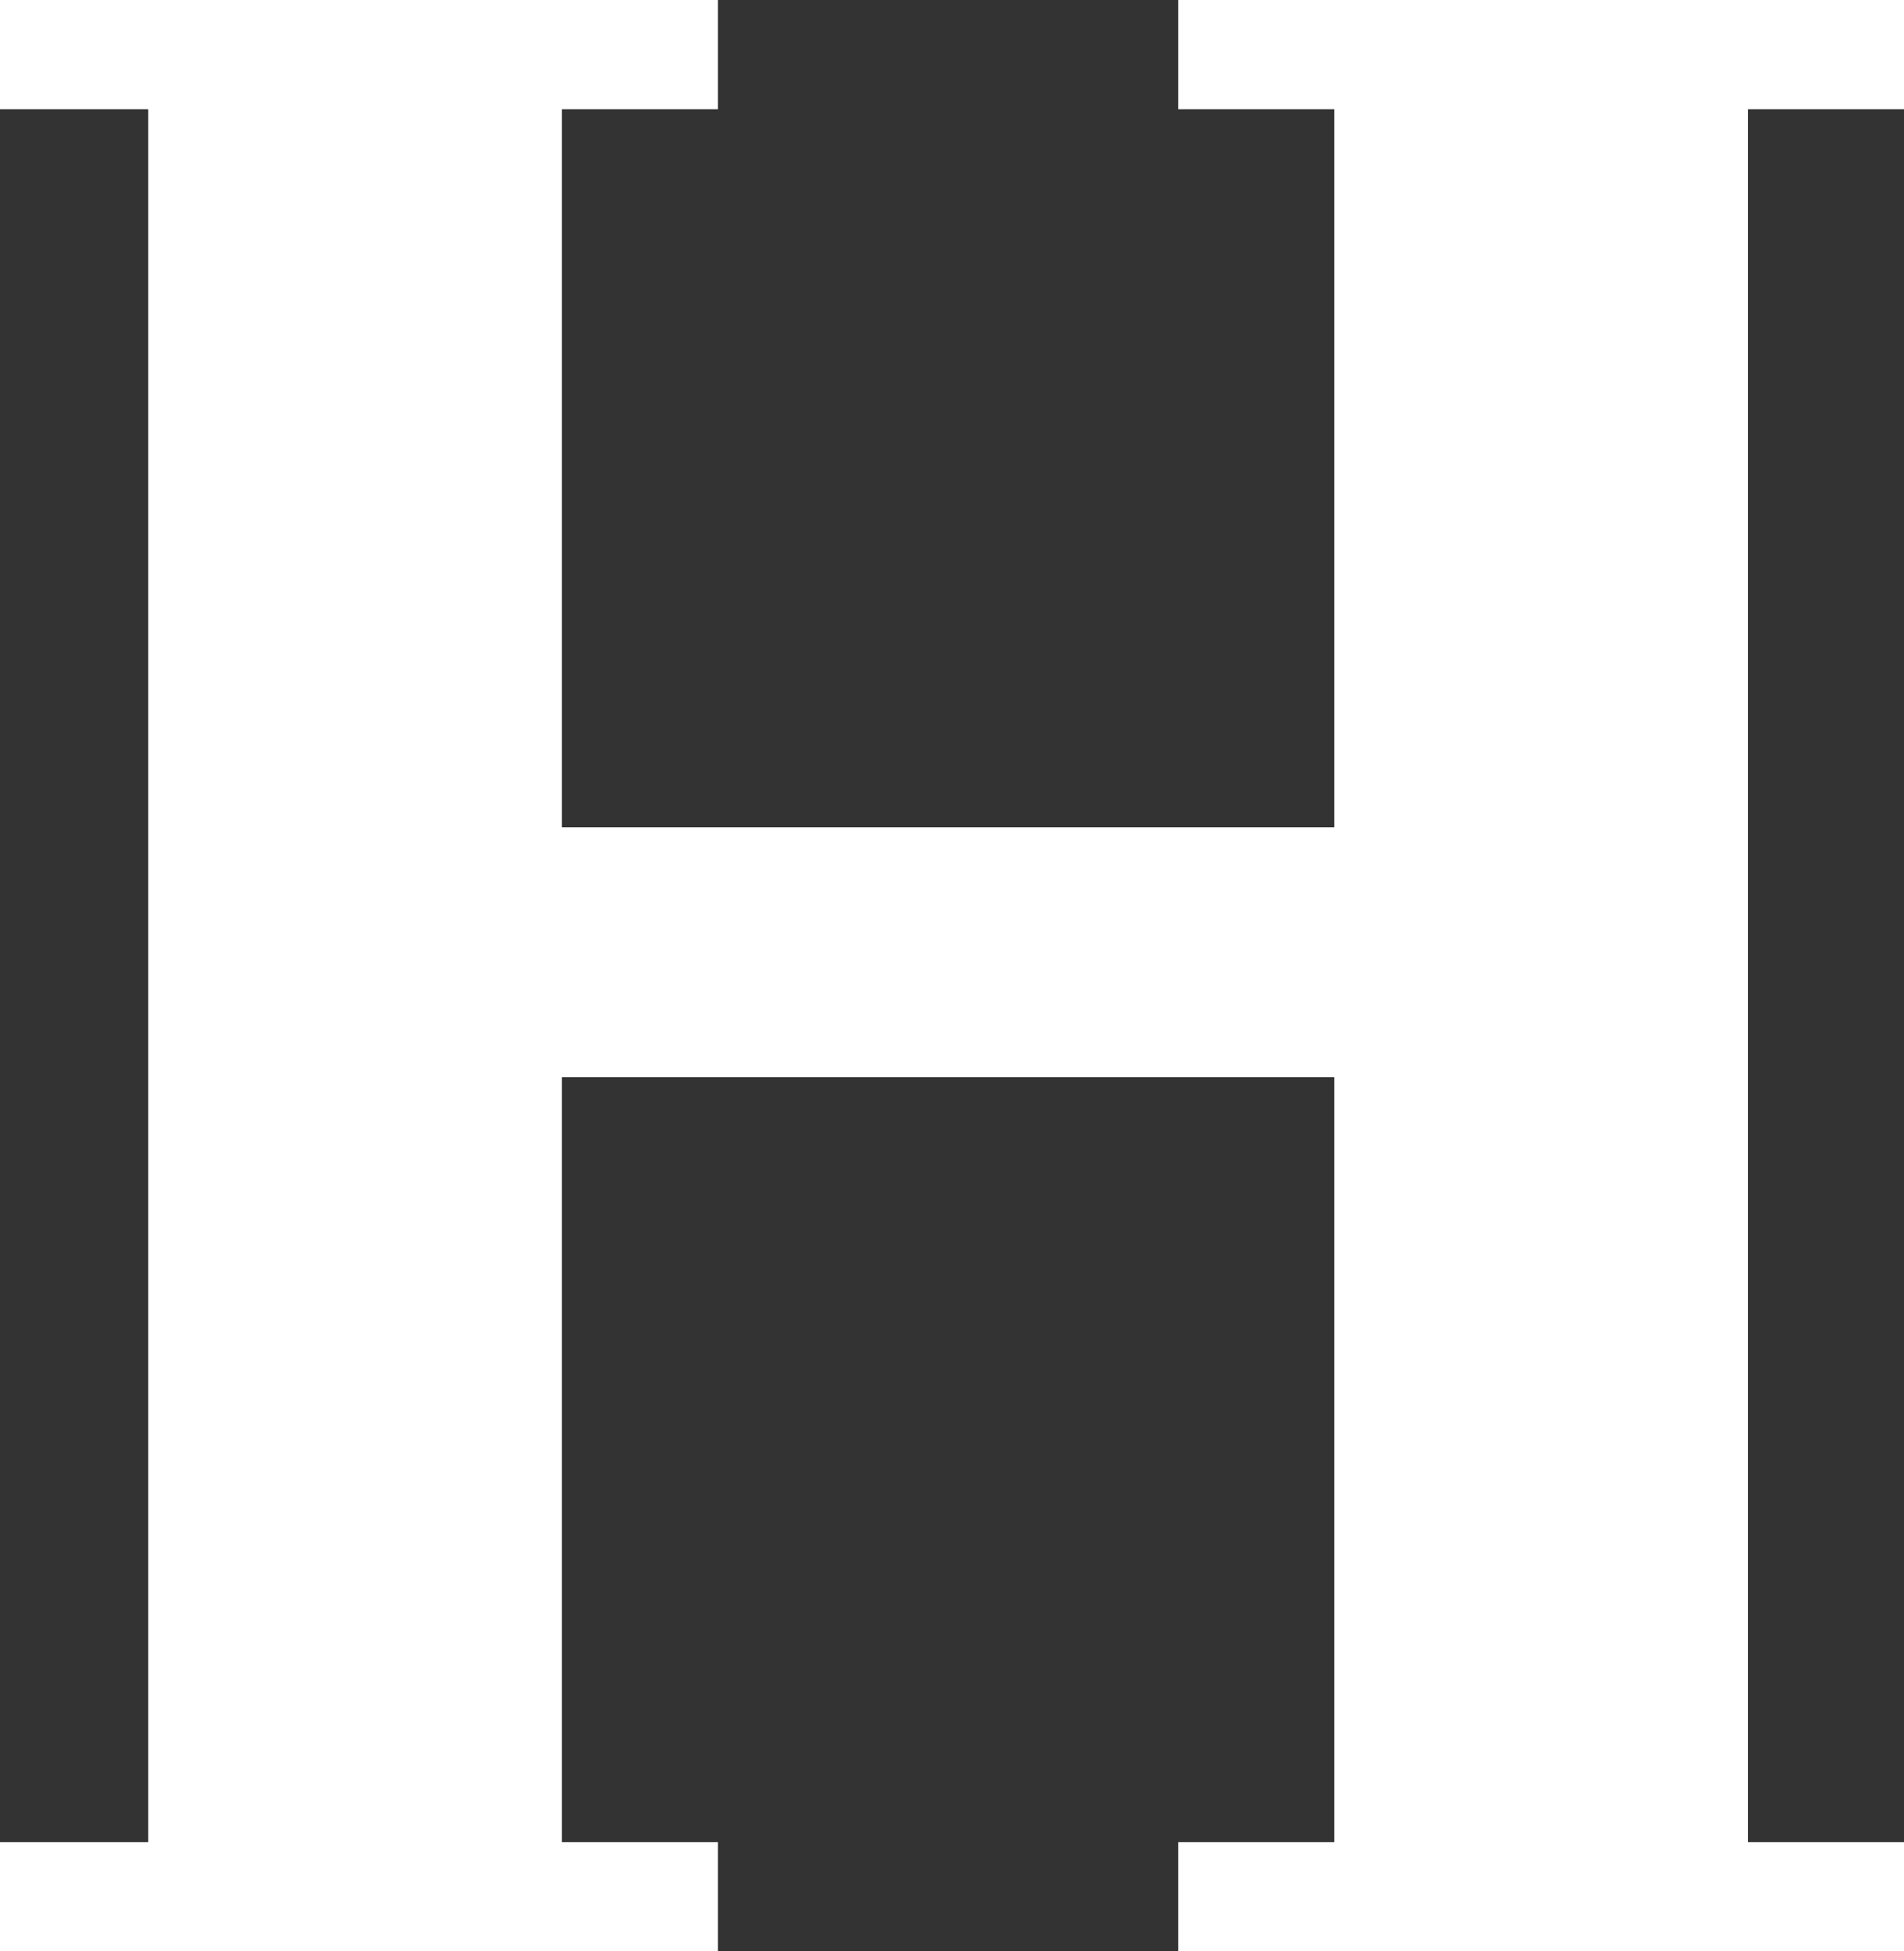 <?xml version="1.0" encoding="UTF-8"?>
<svg id="_レイヤー_1" data-name=" レイヤー 1" xmlns="http://www.w3.org/2000/svg" width="24.4" height="25" version="1.1" viewBox="0 0 24.4 25">
  <rect x="0" y="0" width="24.4" height="25" fill="#333333" stroke="none"/>
  <defs>
    <style>
      .cls-1 {
        fill: #fff;
        stroke-width: 0px;
      }
    </style>
  </defs>
  <polygon class="cls-1" points="24.4 1.4 24.4 0 15.1 0 15.1 1.4 17.1 1.4 17.1 10.6 7.2 10.6 7.2 1.4 9.2 1.4 9.2 0 0 0 0 1.4 1.9 1.4 1.9 23.6 0 23.6 0 25 9.2 25 9.2 23.6 7.2 23.6 7.2 13.8 17.1 13.8 17.1 23.6 15.1 23.6 15.1 25 24.4 25 24.4 23.6 22.4 23.6 22.4 1.4 24.4 1.4"/>
</svg>